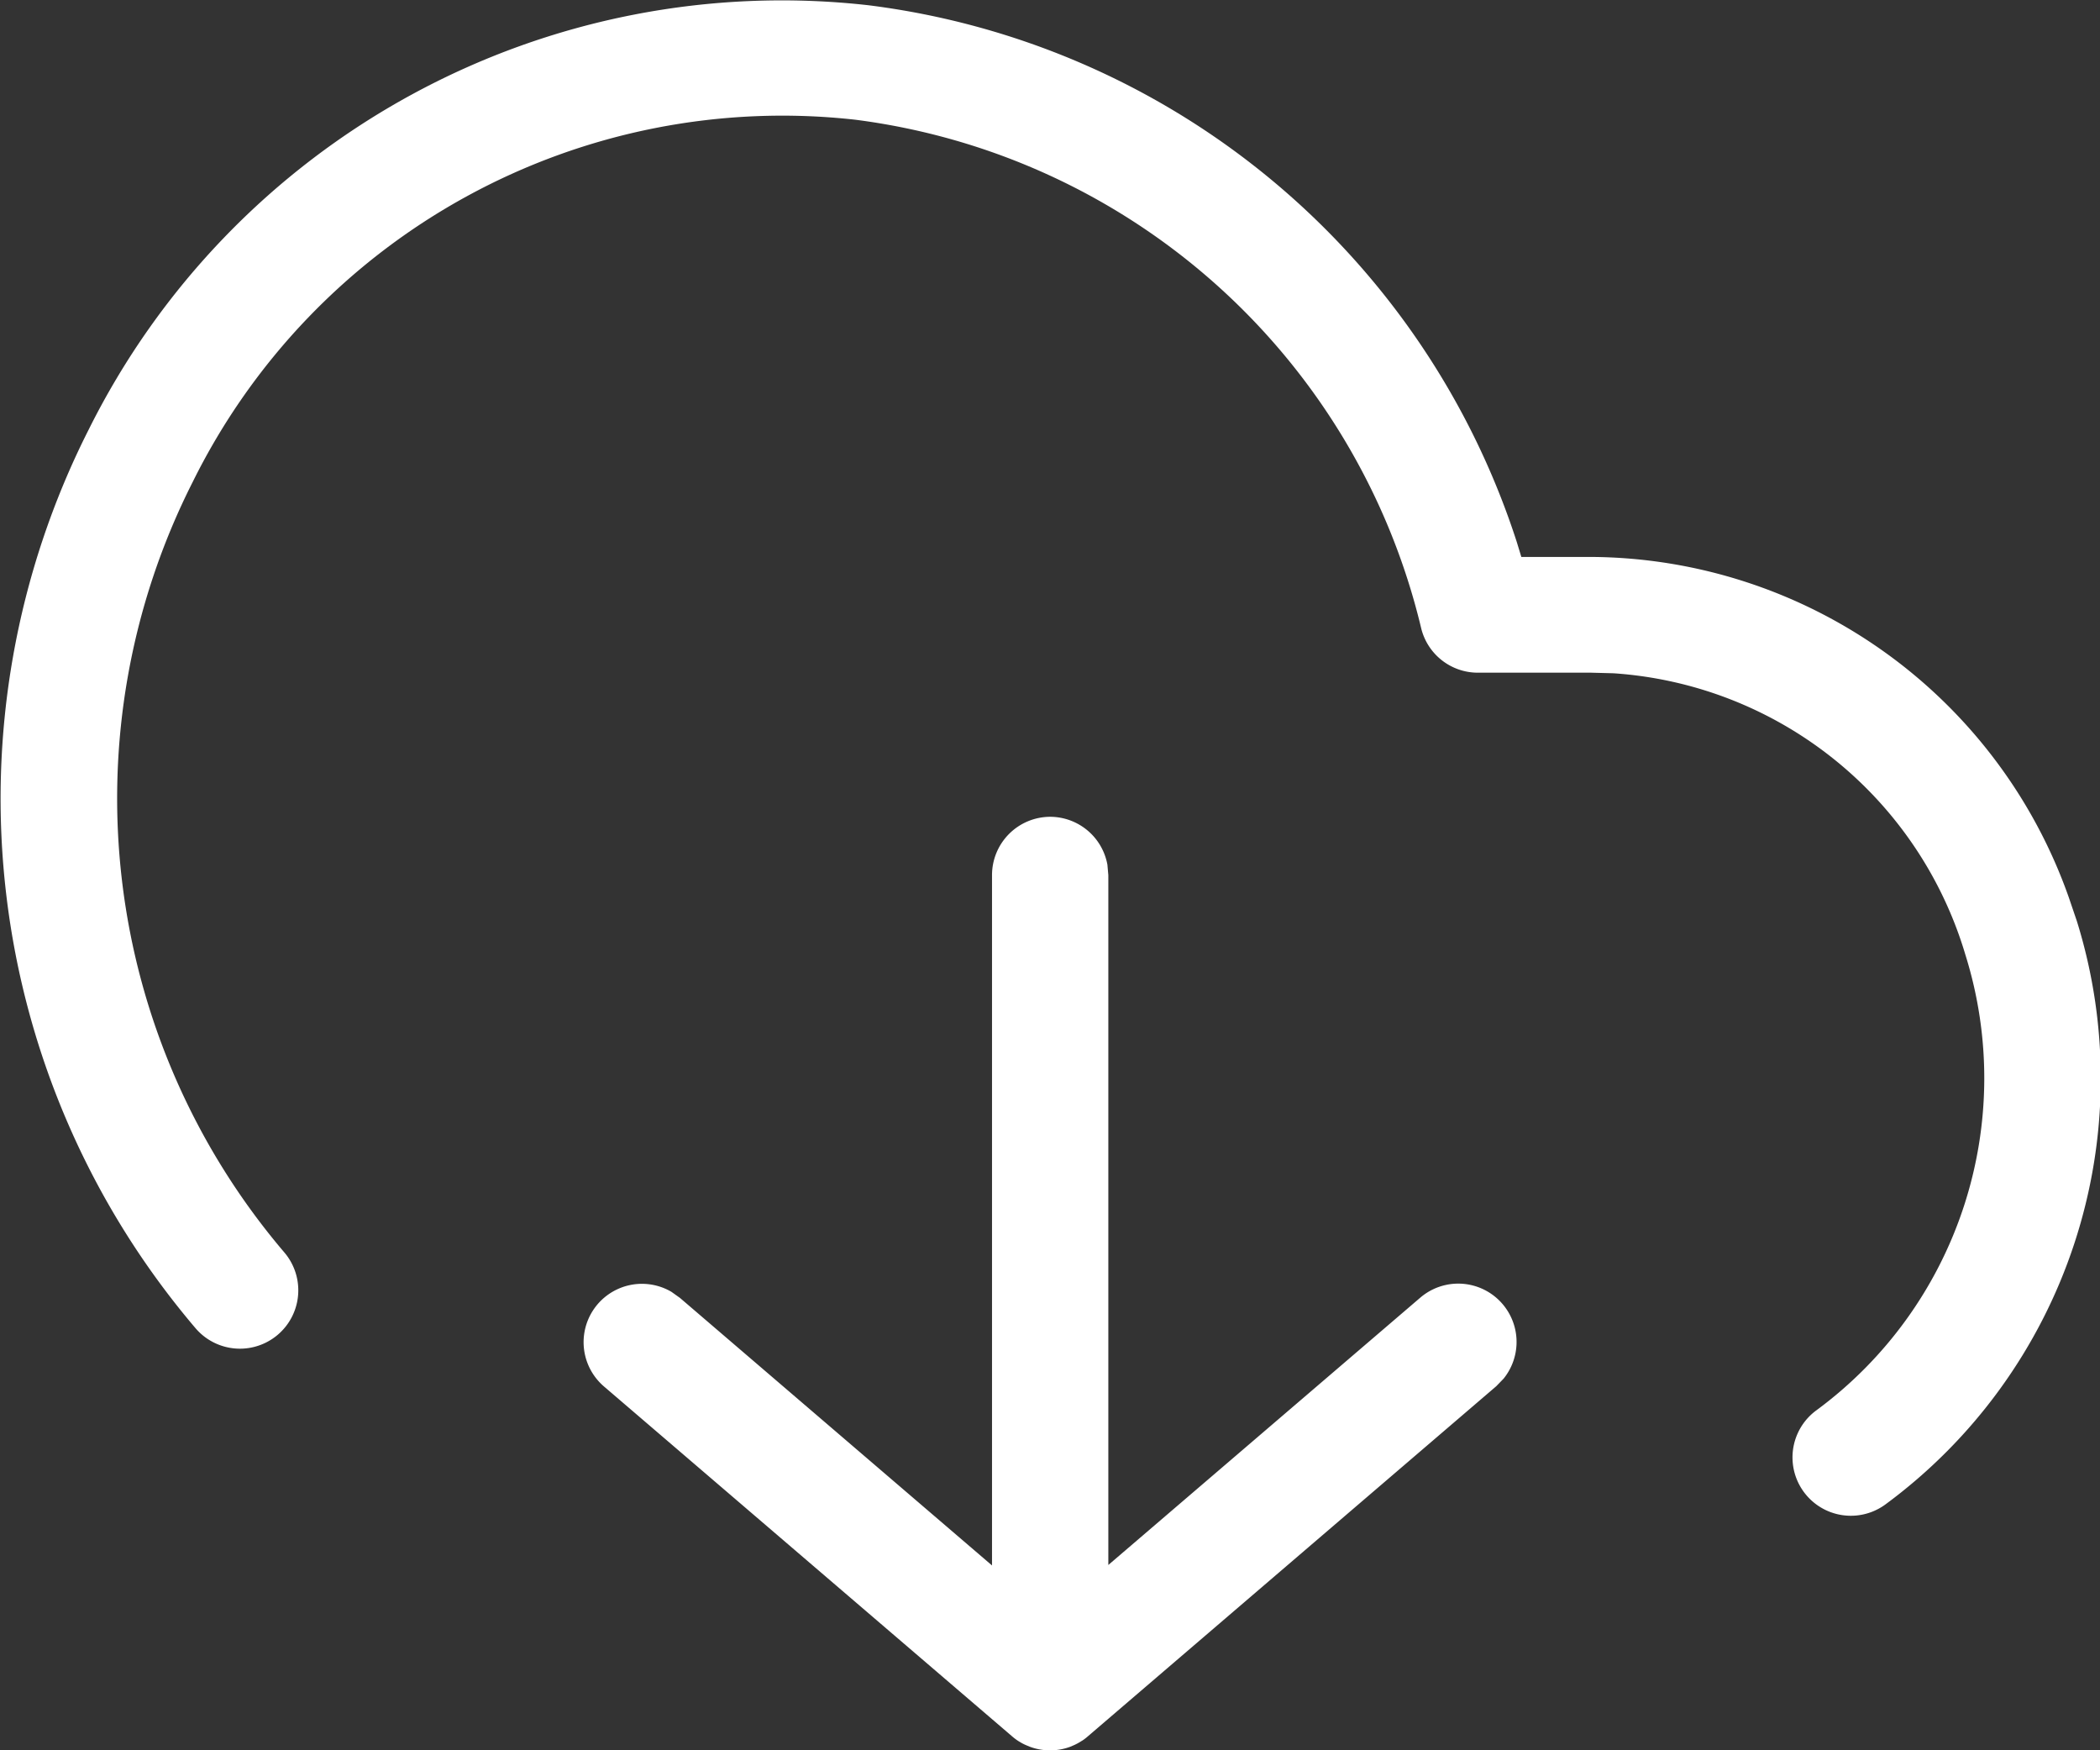<svg xmlns="http://www.w3.org/2000/svg" width="18" height="15" viewBox="0 0 18 15">
  <rect x="0" y="0" width="18" height="15" fill="#333333" stroke="none"/>
  <g id="download-white" transform="translate(0)">
    <g id="desktop-component-library" transform="translate(-659 -1696)">
      <g id="Group-2" transform="translate(502 1680)">
        <path id="Combined-Shape" d="M166,23a.5.5,0,0,1,.492.41l.008.09v5.912l2.675-2.292a.5.5,0,0,1,.713.695l-.063.065-3.5,3a.457.457,0,0,1-.054.041l.054-.041a.509.509,0,0,1-.117.075l-.035.015a.5.5,0,0,1-.345,0l-.036-.015a.4.4,0,0,1-.043-.022l-.02-.012a.455.455,0,0,1-.051-.038l0,0-3.5-3a.5.5,0,0,1,.577-.812l.073.052,2.675,2.293V23.5A.5.5,0,0,1,166,23Zm-1.556-6.955a6.72,6.72,0,0,1,5.557,4.6l.039.128h.6a4.368,4.368,0,0,1,4.094,2.922l.068.2a4.535,4.535,0,0,1-1.644,5,.5.5,0,1,1-.587-.81,3.535,3.535,0,0,0,1.276-3.9,3.383,3.383,0,0,0-3.017-2.415l-.19-.005h-.973a.5.5,0,0,1-.485-.379,5.737,5.737,0,0,0-4.851-4.36,5.638,5.638,0,0,0-5.68,3.106,6,6,0,0,0,.785,6.6.5.5,0,0,1-.759.652,7,7,0,0,1-.918-7.7A6.637,6.637,0,0,1,164.444,16.045Z" fill="#fff"/>
      </g>
    </g>
  </g>
</svg>
